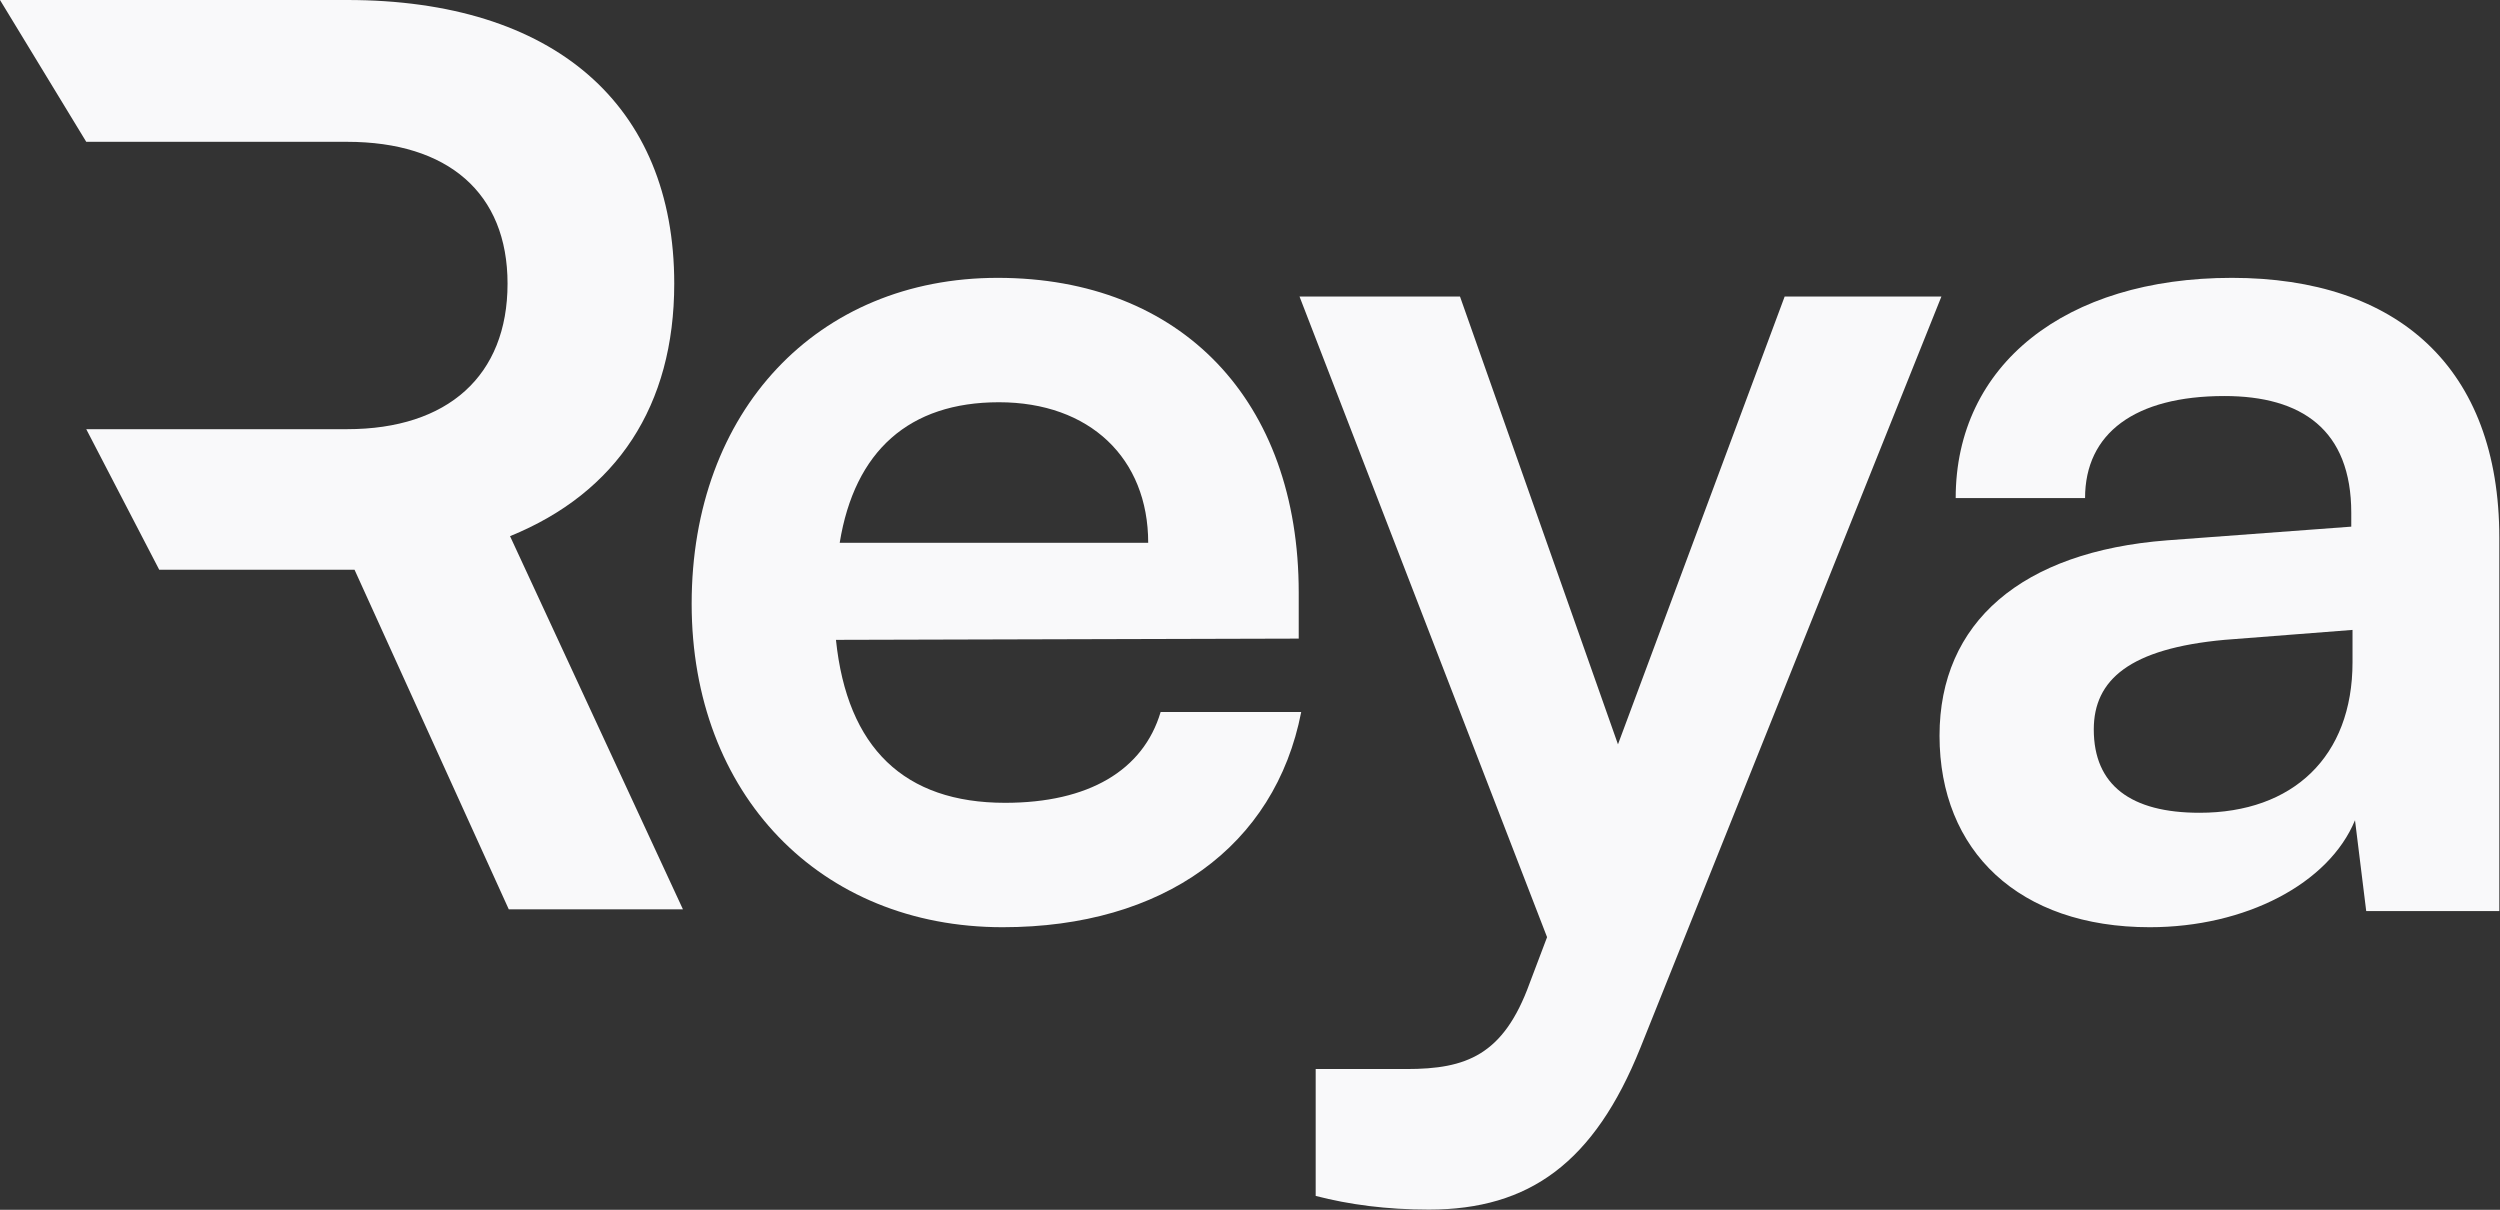 <svg width="1647" height="797" viewBox="0 0 1647 797" fill="none" xmlns="http://www.w3.org/2000/svg">
<rect x="0" y="0" width="1647" height="797" fill="#333333" stroke="none"/>
<path d="M104.901 375.35L56.822 282.742L56.822 93.428L0 0L228.652 0C364.696 0 444.192 68.841 444.192 186.856C444.192 267.171 406.493 324.539 336.012 353.223L449.929 599.085H335.193L233.57 375.35H104.901ZM56.822 93.428L56.822 282.742H228.652C295.035 282.742 334.373 247.502 334.373 186.856C334.373 127.029 295.035 93.428 228.652 93.428L114.326 93.428C69.679 93.428 101.469 93.428 56.822 93.428Z" fill="#F9F9FA"></path>
<path d="M1416.26 610.85C1330.21 610.85 1277.76 560.858 1277.76 484.64C1277.76 410.062 1331.85 363.348 1427.73 355.972L1549.02 346.957V337.942C1549.02 283.033 1516.24 260.905 1465.43 260.905C1406.42 260.905 1373.64 285.492 1373.64 328.108H1288.41C1288.41 240.417 1360.53 183.049 1470.35 183.049C1579.35 183.049 1646.55 242.056 1646.55 354.333V600.196H1558.86L1551.48 540.369C1534.27 582.166 1479.36 610.85 1416.26 610.85ZM1449.04 535.452C1510.51 535.452 1549.84 498.573 1549.84 436.287V414.979L1465.43 421.536C1403.15 427.272 1379.38 447.761 1379.38 480.543C1379.38 517.422 1403.97 535.452 1449.04 535.452Z" fill="#F9F9FA"></path>
<path d="M866.773 787.871V704.277H926.6C965.938 704.277 990.524 695.263 1007.73 647.729L1019.21 617.406L856.119 195.342H961.84L1065.92 490.377L1175.74 195.342H1279L1080.67 690.345C1050.35 765.743 1007.73 796.886 941.352 796.886C913.487 796.886 888.901 793.608 866.773 787.871Z" fill="#F9F9FA"></path>
<path d="M660.548 610.85C540.075 610.85 455.662 523.159 455.662 397.769C455.662 270.74 538.436 183.049 657.269 183.049C778.562 183.049 855.599 264.183 855.599 390.393V420.716L550.729 421.536C558.105 492.836 595.804 528.896 662.187 528.896C717.096 528.896 753.156 507.587 764.629 469.069H857.238C840.027 557.58 766.269 610.85 660.548 610.85ZM658.089 265.003C599.082 265.003 563.022 296.965 553.188 357.611H756.434C756.434 301.882 717.916 265.003 658.089 265.003Z" fill="#F9F9FA"></path>
</svg>
